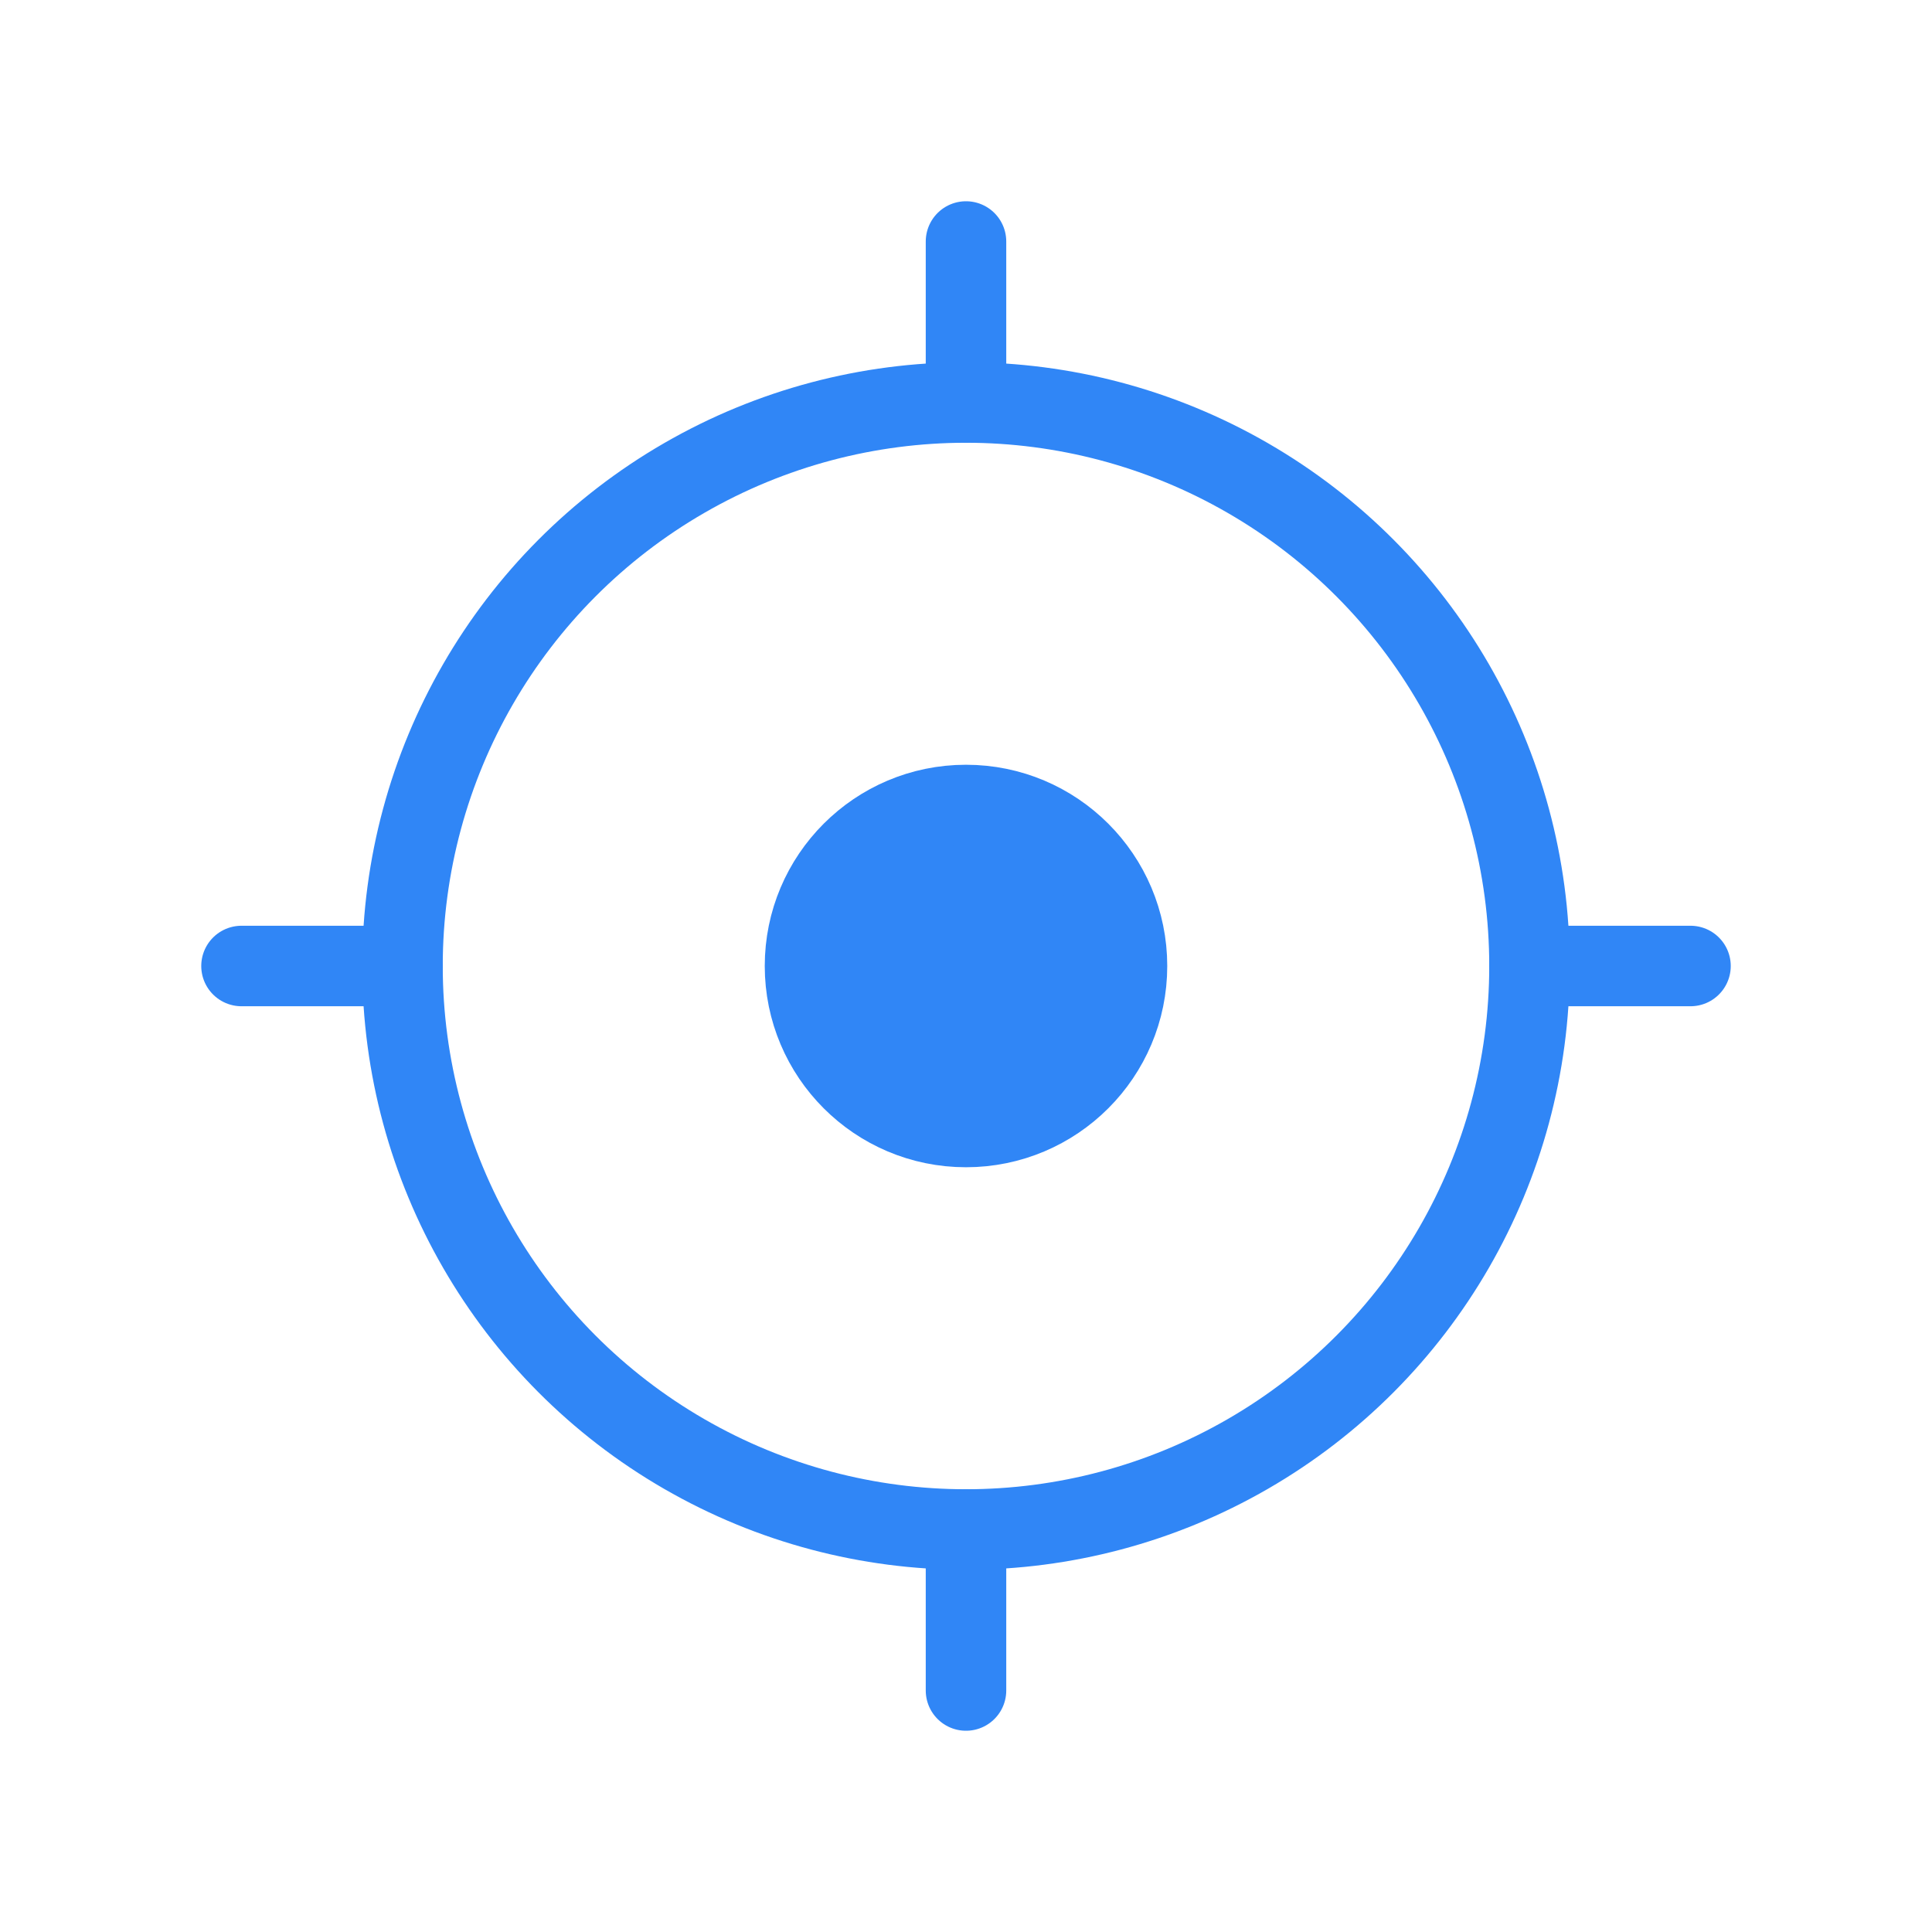 <!DOCTYPE svg PUBLIC "-//W3C//DTD SVG 1.1//EN" "http://www.w3.org/Graphics/SVG/1.1/DTD/svg11.dtd">
<!-- Uploaded to: SVG Repo, www.svgrepo.com, Transformed by: SVG Repo Mixer Tools -->
<svg width="800px" height="800px" viewBox="0 0 24 24" fill="none" xmlns="http://www.w3.org/2000/svg">
<g id="SVGRepo_bgCarrier" stroke-width="0"/>
<g id="SVGRepo_tracerCarrier" stroke-linecap="round" stroke-linejoin="round"/>
<g id="SVGRepo_iconCarrier"> <circle cx="12" cy="12" r="7" stroke="#3086f6"/> <circle cx="12" cy="12" r="2" fill="#3086f6" stroke="#3086f6"/> <path d="M12 5V3" stroke="#3086f6" stroke-linecap="round"/> <path d="M19 12L21 12" stroke="#3086f6" stroke-linecap="round"/> <path d="M12 21L12 19" stroke="#3086f6" stroke-linecap="round"/> <path d="M3 12H5" stroke="#3086f6" stroke-linecap="round"/> </g>
</svg>
